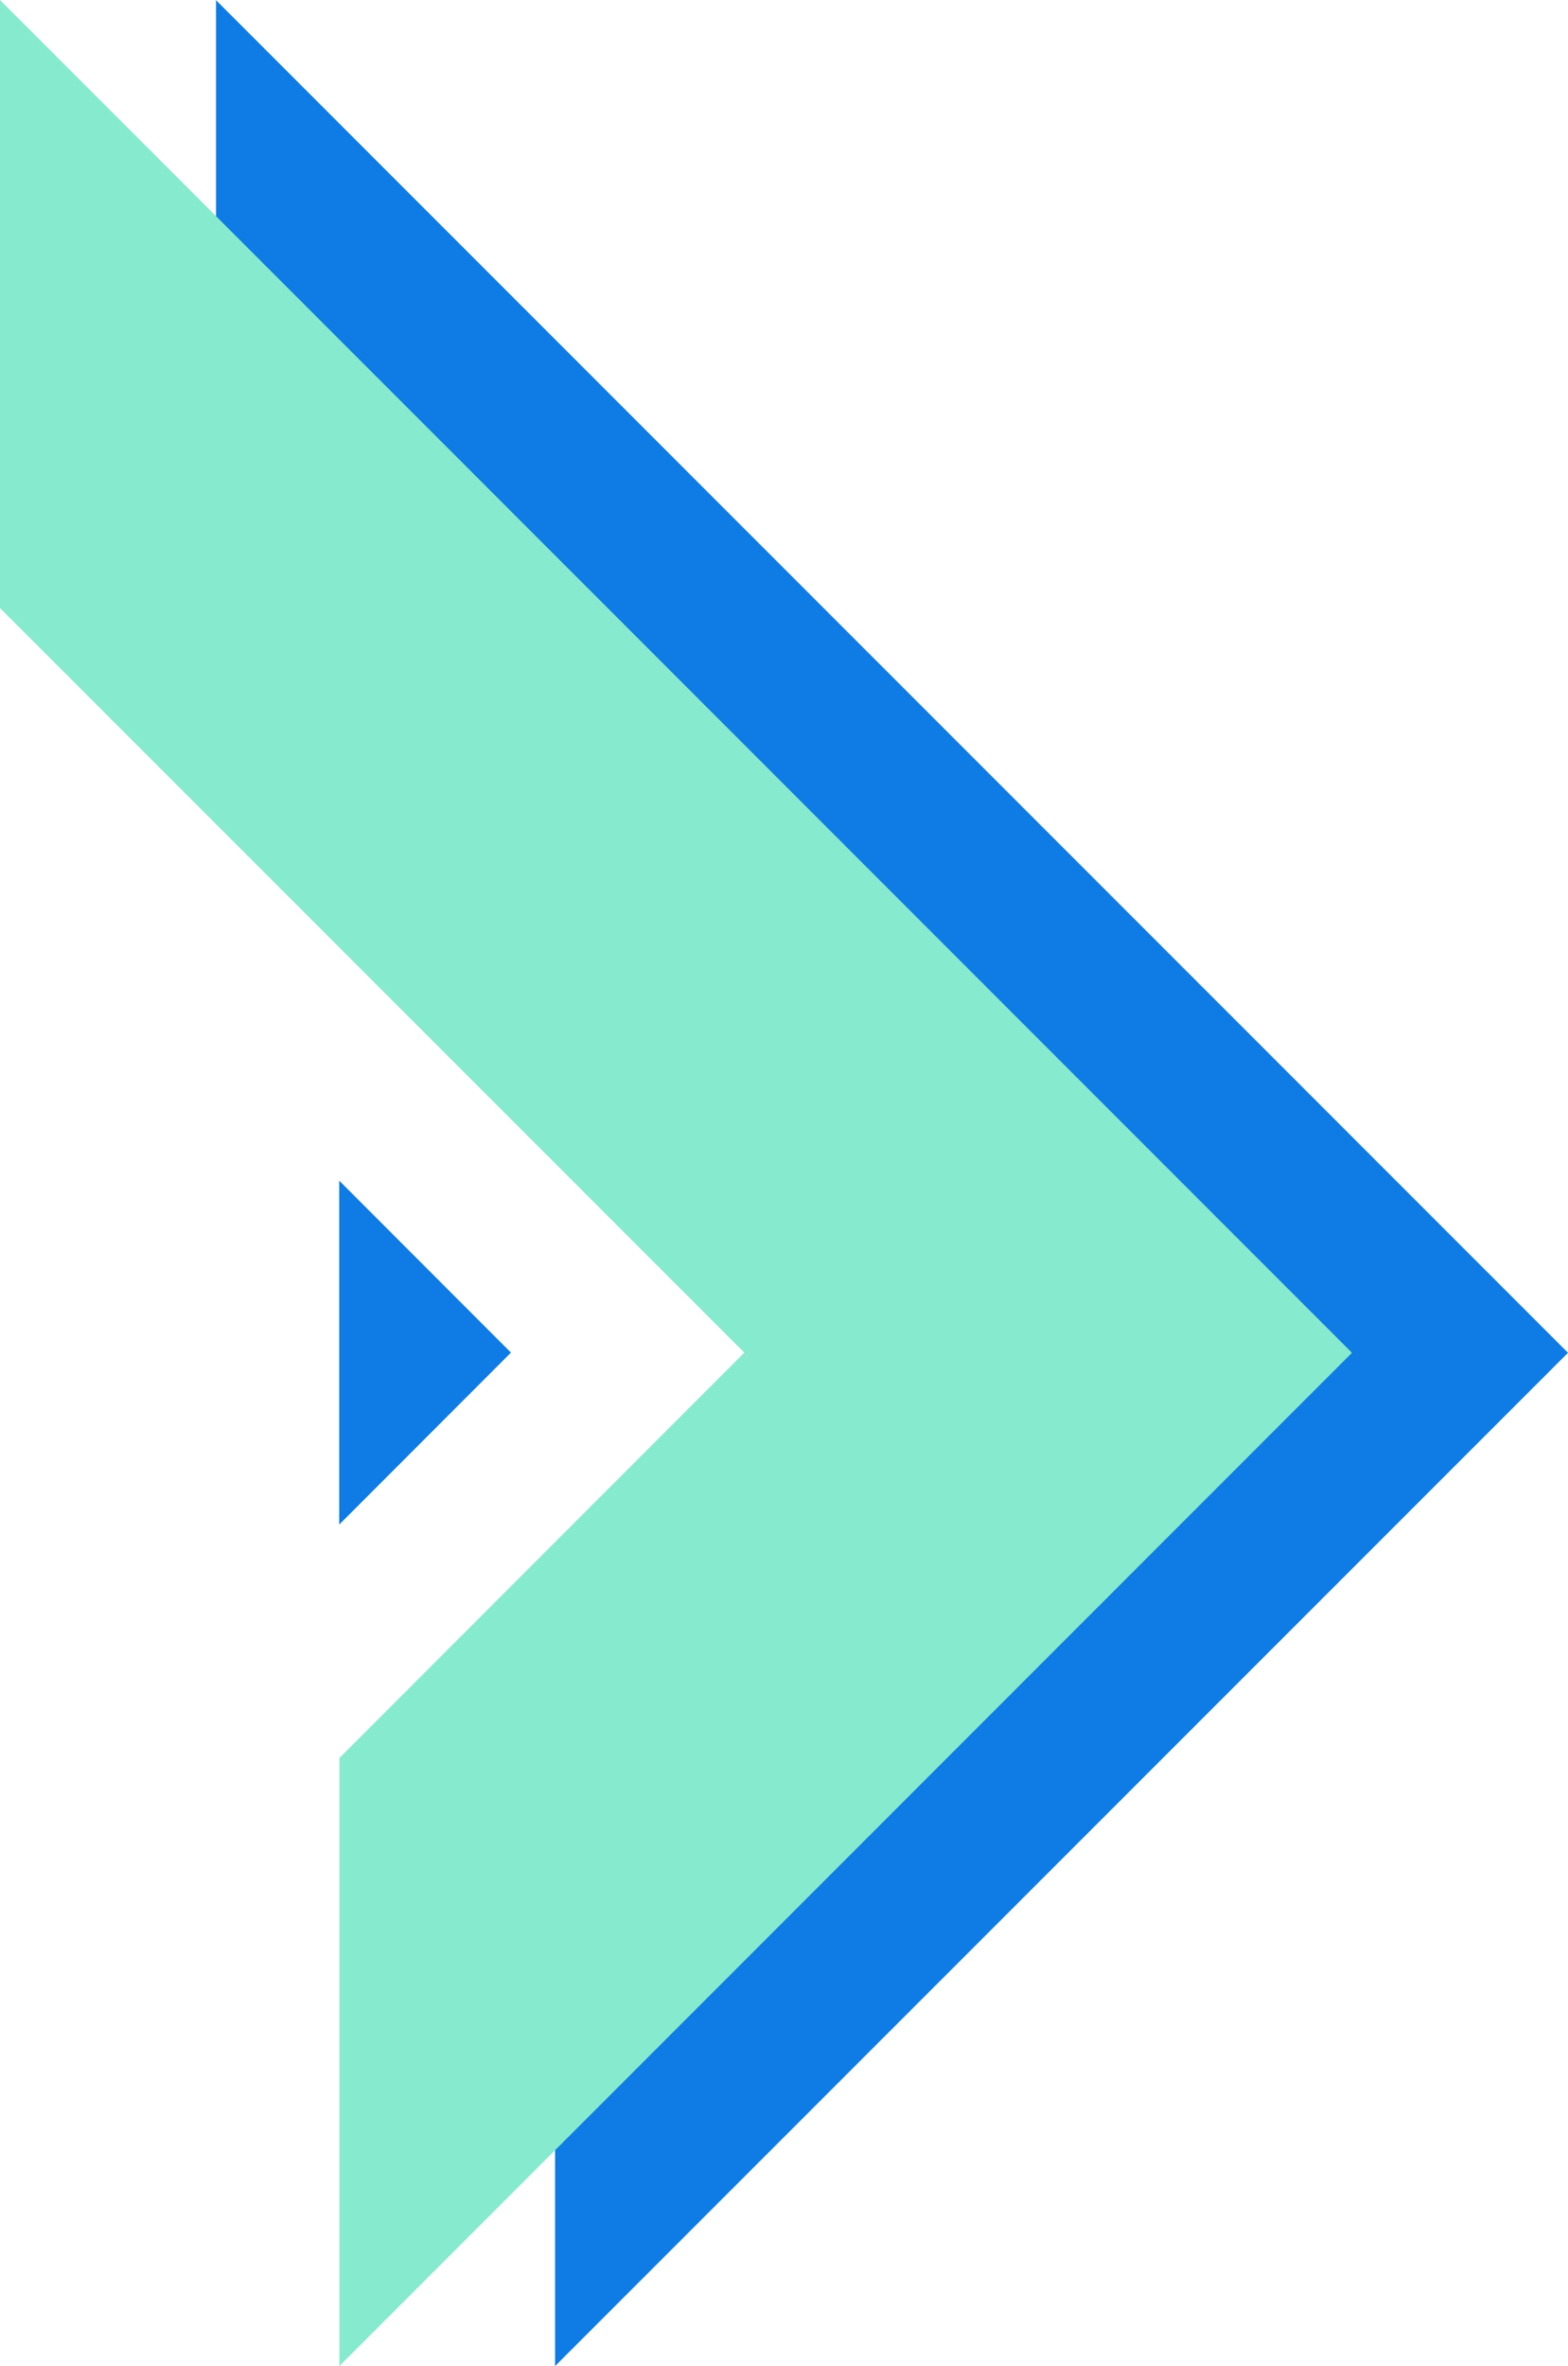 <svg xmlns="http://www.w3.org/2000/svg" viewBox="0 0 92.4 139.38"><defs><style>.a{fill:#0f7be4;}.b{fill:#86eacf;}</style></defs><path class="a" d="M12.73,0V35.82L56.59,79.68,32.71,103.56v35.82L92.4,79.69,12.72,0Z"></path><path class="b" d="M0,0V35.82L43.86,79.68,20,103.56v35.82L79.67,79.69Z"></path><polygon class="a" points="19.99 69.55 30.11 79.68 19.99 89.81 19.99 69.55"></polygon></svg>